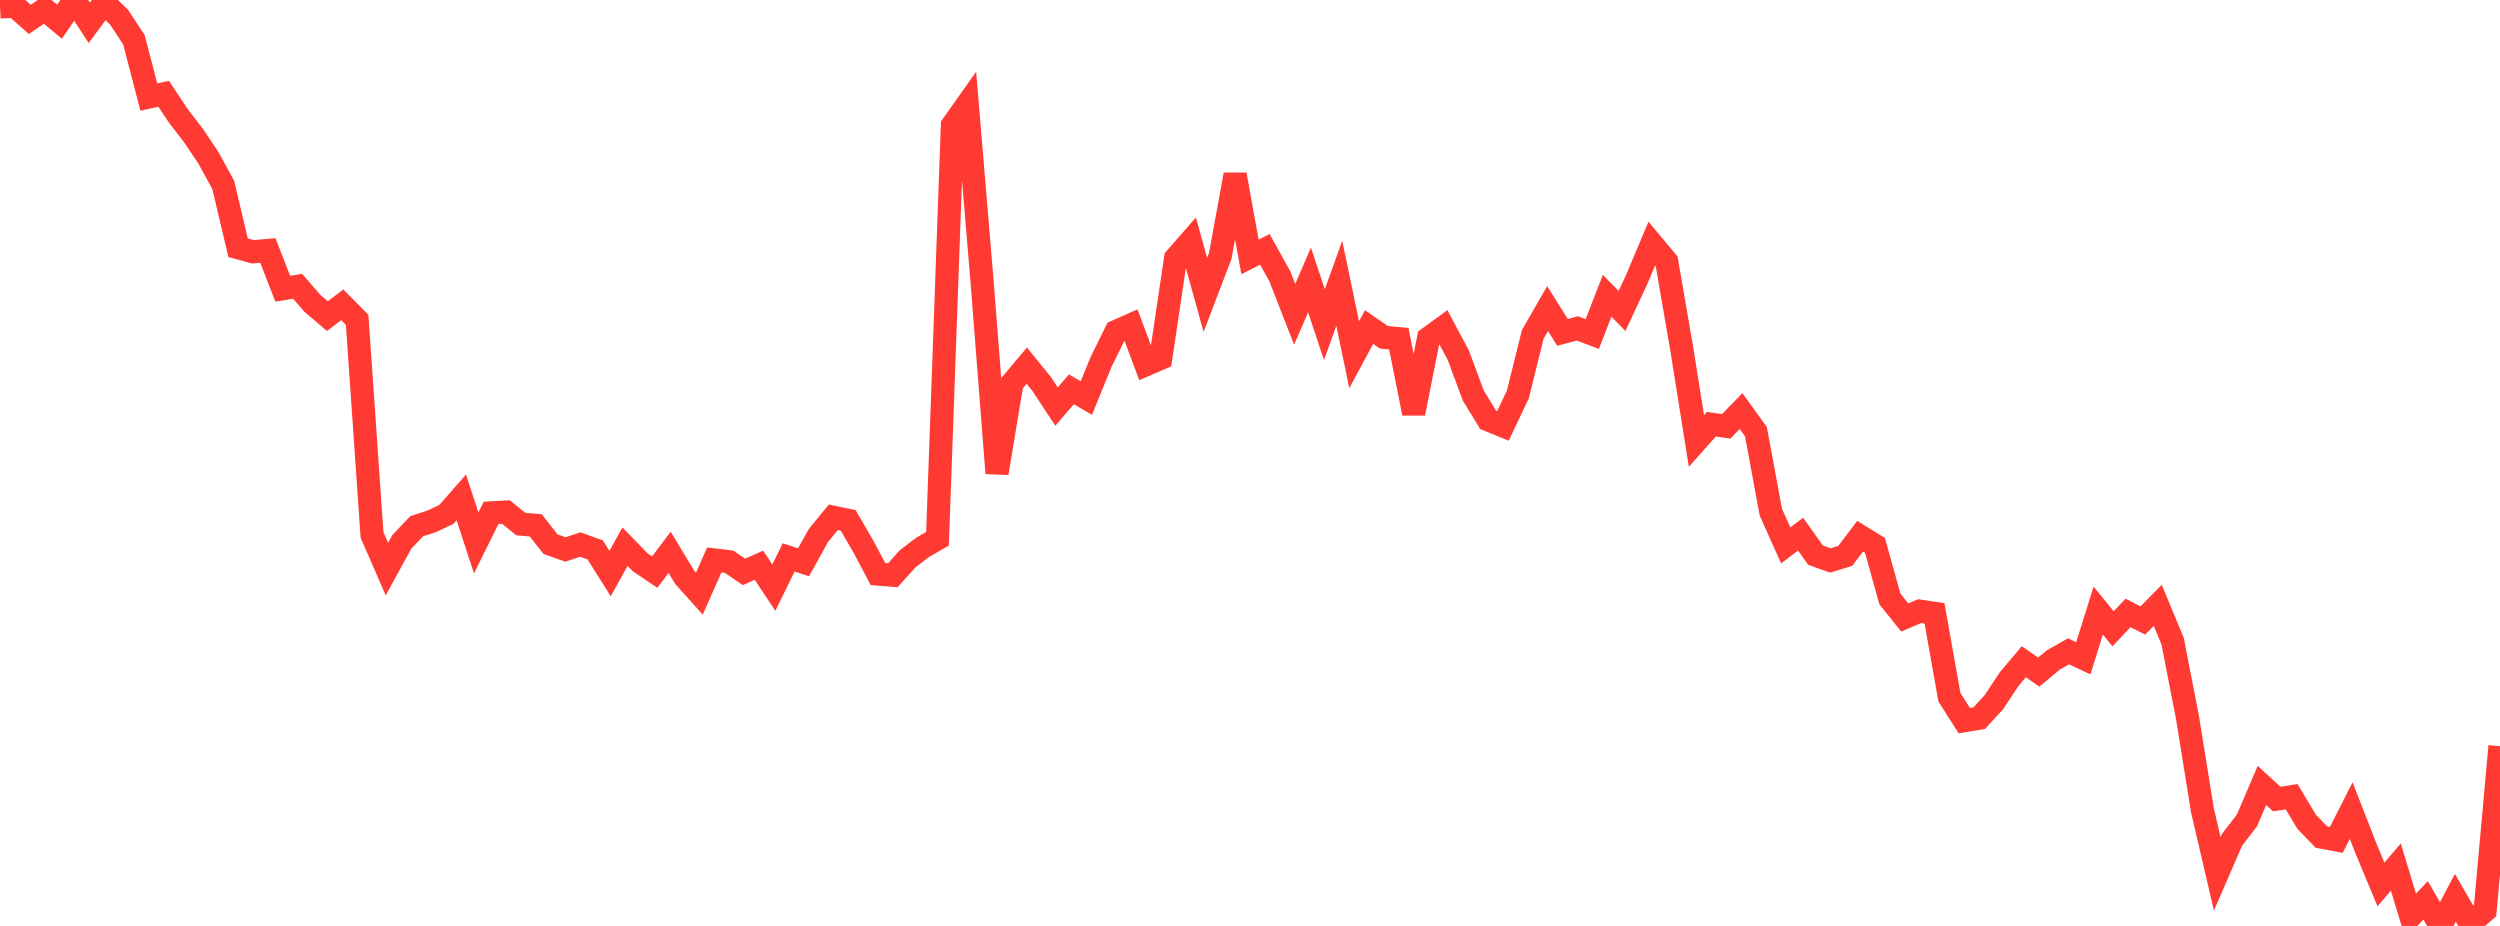 <?xml version="1.0" standalone="no"?>
<!DOCTYPE svg PUBLIC "-//W3C//DTD SVG 1.1//EN" "http://www.w3.org/Graphics/SVG/1.1/DTD/svg11.dtd">

<svg width="135" height="50" viewBox="0 0 135 50" preserveAspectRatio="none" 
  xmlns="http://www.w3.org/2000/svg"
  xmlns:xlink="http://www.w3.org/1999/xlink">


<polyline points="0.0, 0.377 0.804, 0.336 1.607, 1.047 2.411, 0.503 3.214, 1.173 4.018, 0.0 4.821, 1.23 5.625, 0.149 6.429, 0.927 7.232, 2.148 8.036, 5.239 8.839, 5.065 9.643, 6.278 10.446, 7.316 11.25, 8.514 12.054, 9.985 12.857, 13.376 13.661, 13.596 14.464, 13.526 15.268, 15.59 16.071, 15.461 16.875, 16.384 17.679, 17.072 18.482, 16.461 19.286, 17.274 20.089, 28.883 20.893, 30.732 21.696, 29.264 22.5, 28.417 23.304, 28.156 24.107, 27.777 24.911, 26.86 25.714, 29.318 26.518, 27.695 27.321, 27.65 28.125, 28.302 28.929, 28.369 29.732, 29.388 30.536, 29.672 31.339, 29.405 32.143, 29.698 32.946, 30.972 33.75, 29.52 34.554, 30.352 35.357, 30.893 36.161, 29.826 36.964, 31.161 37.768, 32.055 38.571, 30.238 39.375, 30.334 40.179, 30.884 40.982, 30.521 41.786, 31.733 42.589, 30.1 43.393, 30.364 44.196, 28.913 45.0, 27.933 45.804, 28.101 46.607, 29.485 47.411, 31 48.214, 31.062 49.018, 30.17 49.821, 29.56 50.625, 29.093 51.429, 6.768 52.232, 5.633 53.036, 15.252 53.839, 25.552 54.643, 20.699 55.446, 19.747 56.25, 20.736 57.054, 21.955 57.857, 21.021 58.661, 21.497 59.464, 19.53 60.268, 17.902 61.071, 17.546 61.875, 19.696 62.679, 19.347 63.482, 13.945 64.286, 13.027 65.089, 15.926 65.893, 13.823 66.696, 9.429 67.5, 13.871 68.304, 13.466 69.107, 14.912 69.911, 16.971 70.714, 15.119 71.518, 17.531 72.321, 15.294 73.125, 19.157 73.929, 17.663 74.732, 18.215 75.536, 18.288 76.339, 22.322 77.143, 18.261 77.946, 17.675 78.75, 19.184 79.554, 21.35 80.357, 22.671 81.161, 22.997 81.964, 21.3 82.768, 18.059 83.571, 16.663 84.375, 17.949 85.179, 17.733 85.982, 18.039 86.786, 15.972 87.589, 16.793 88.393, 15.068 89.196, 13.159 90.0, 14.12 90.804, 18.775 91.607, 23.809 92.411, 22.909 93.214, 23.022 94.018, 22.198 94.821, 23.312 95.625, 27.659 96.429, 29.451 97.232, 28.844 98.036, 29.977 98.839, 30.265 99.643, 30.019 100.446, 28.957 101.25, 29.452 102.054, 32.344 102.857, 33.344 103.661, 33.001 104.464, 33.122 105.268, 37.649 106.071, 38.916 106.875, 38.783 107.679, 37.908 108.482, 36.688 109.286, 35.733 110.089, 36.293 110.893, 35.629 111.696, 35.172 112.5, 35.548 113.304, 32.971 114.107, 33.954 114.911, 33.099 115.714, 33.506 116.518, 32.689 117.321, 34.619 118.125, 38.747 118.929, 43.743 119.732, 47.189 120.536, 45.34 121.339, 44.296 122.143, 42.414 122.946, 43.149 123.75, 43.022 124.554, 44.371 125.357, 45.202 126.161, 45.354 126.964, 43.771 127.768, 45.832 128.571, 47.761 129.375, 46.82 130.179, 49.47 130.982, 48.619 131.786, 50.0 132.589, 48.482 133.393, 49.872 134.196, 49.171 135.0, 40.294" fill="none" stroke="#ff3a33" stroke-width="1.25"/>

</svg>